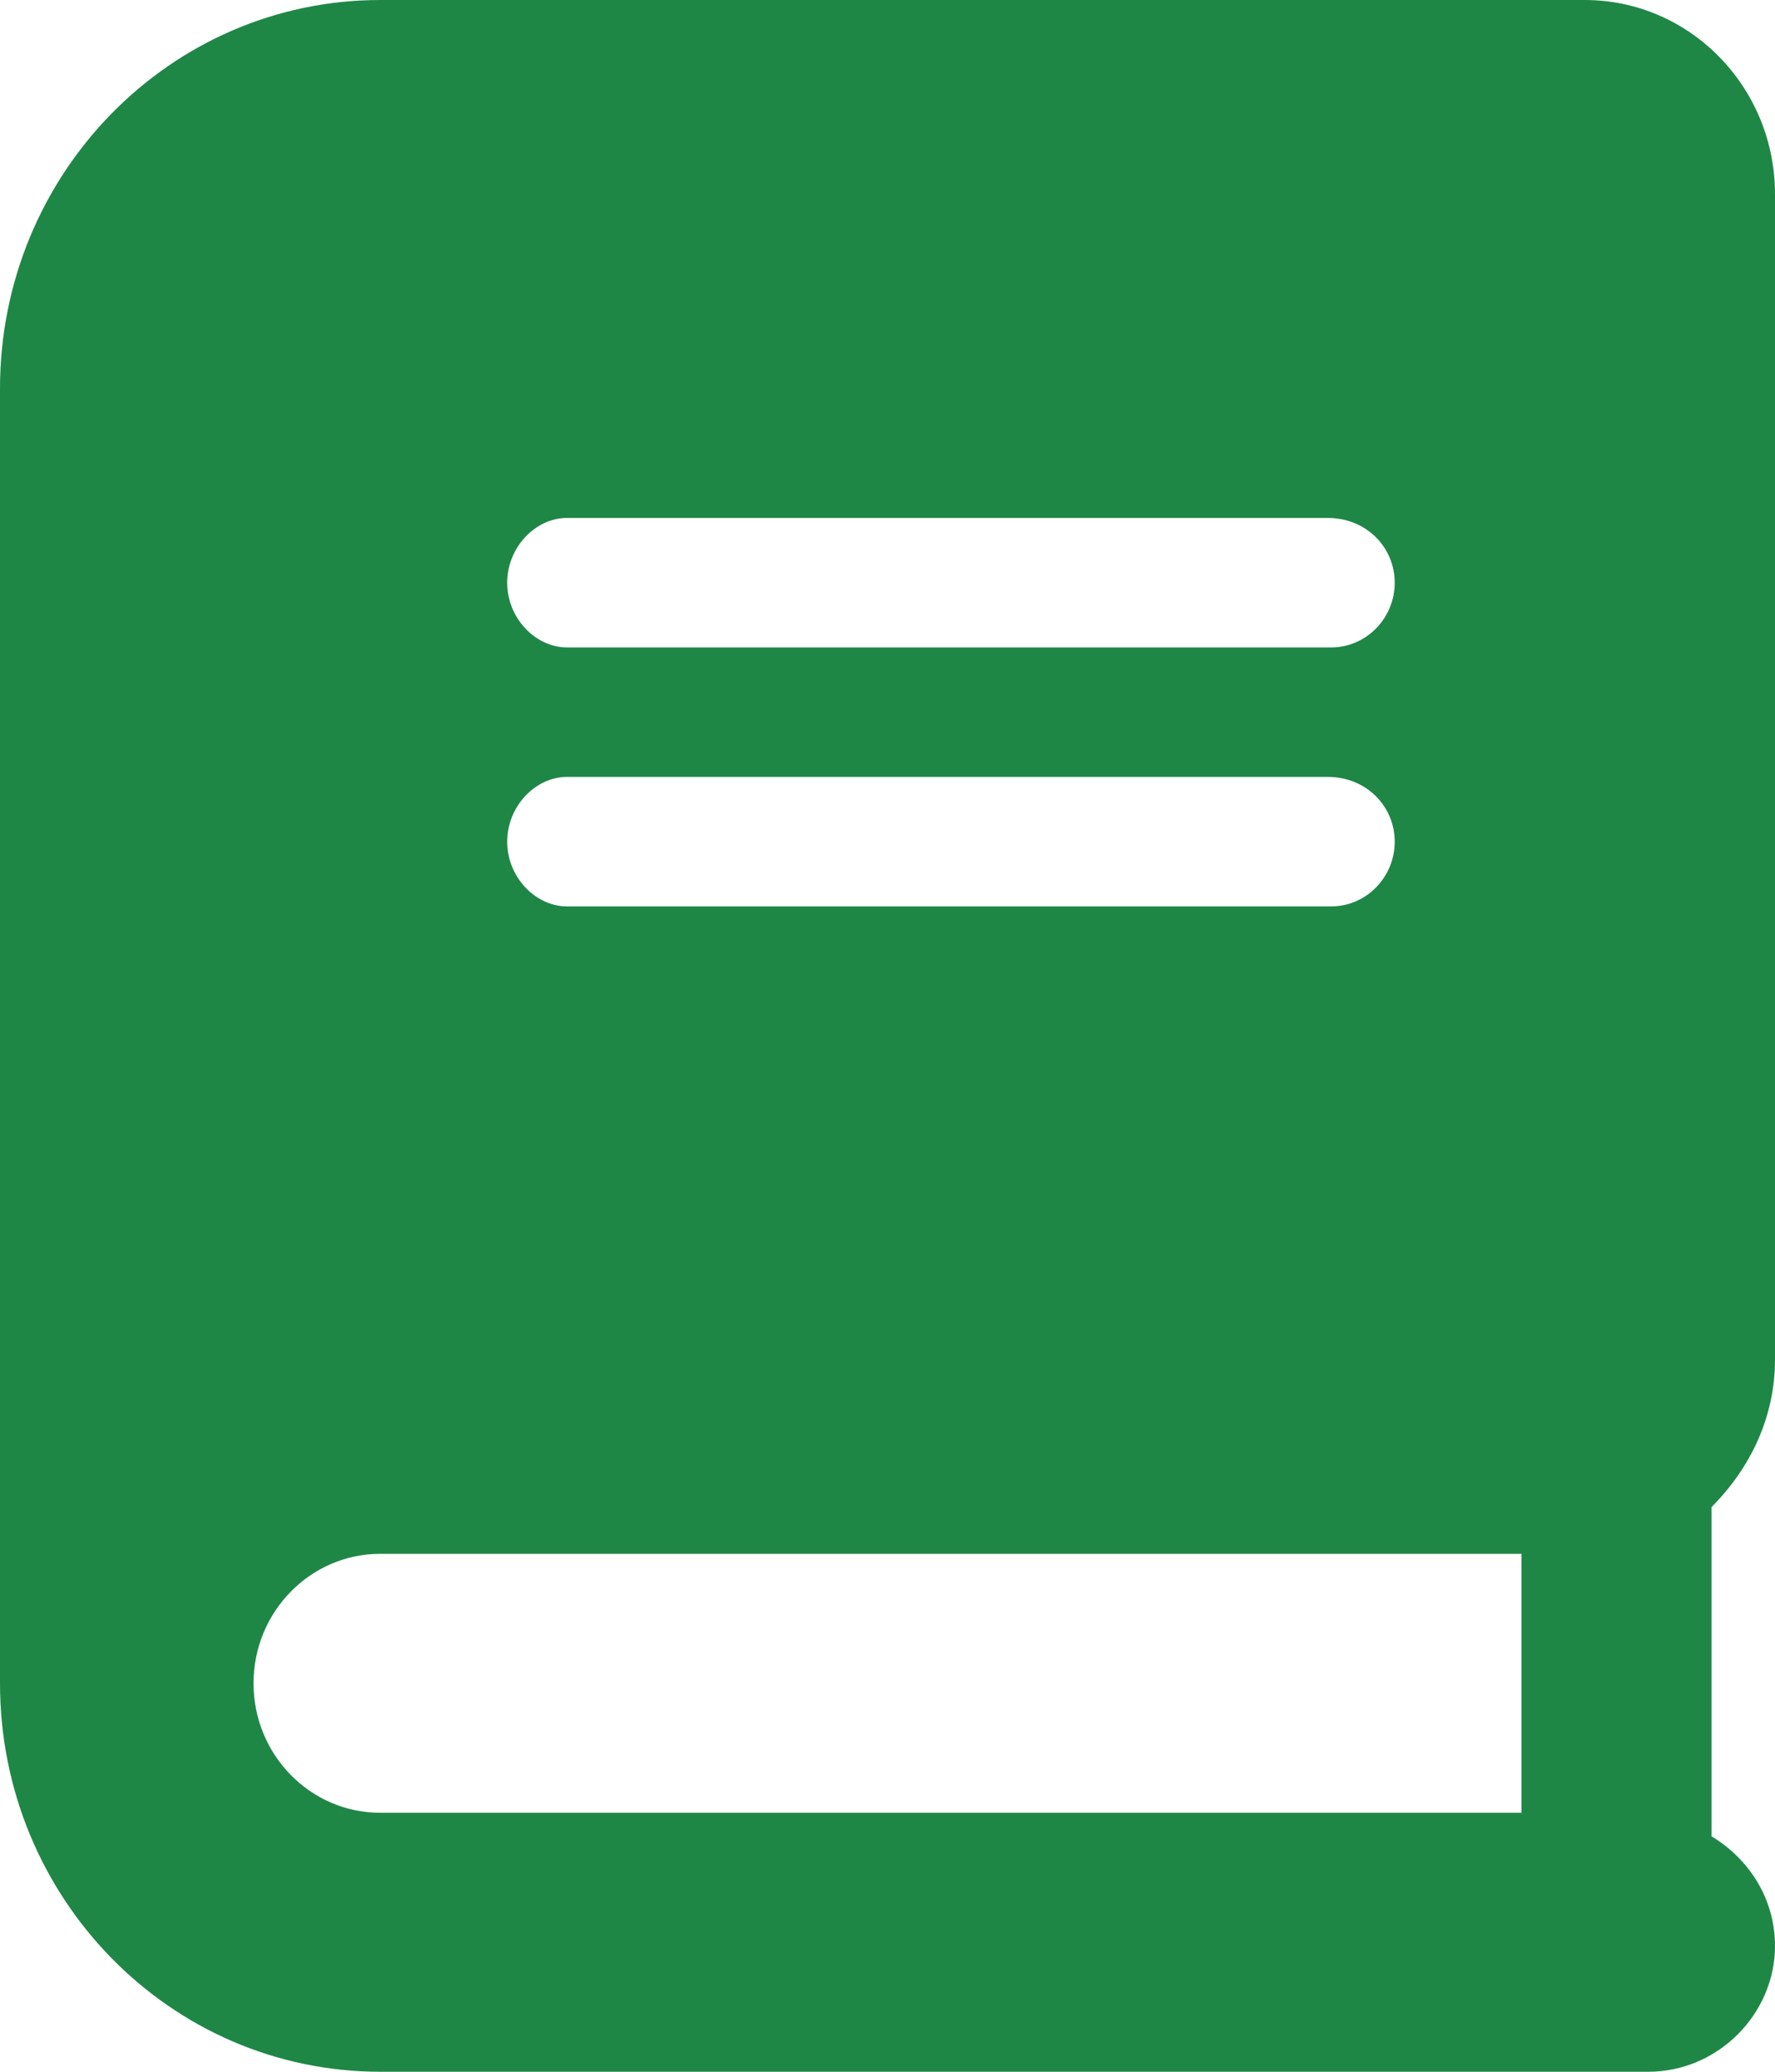 <?xml version="1.0" encoding="UTF-8"?> <svg xmlns="http://www.w3.org/2000/svg" width="12" height="14" viewBox="0 0 12 14" fill="none"><path d="M12 9.188V1.312C12 0.588 11.424 0 10.714 0H2.571C1.151 0 0 1.175 0 2.625V11.375C0 12.825 1.151 14 2.571 14H11.143C11.616 14 12 13.608 12 13.15C12 12.829 11.823 12.561 11.571 12.409V10.184C11.834 9.92 12 9.576 12 9.188ZM3.833 3.5H8.976C9.236 3.5 9.429 3.697 9.429 3.938C9.429 4.178 9.236 4.375 9 4.375H3.833C3.621 4.375 3.429 4.178 3.429 3.938C3.429 3.697 3.621 3.5 3.833 3.5ZM3.833 5.25H8.976C9.236 5.25 9.429 5.447 9.429 5.688C9.429 5.928 9.236 6.125 9 6.125H3.833C3.621 6.125 3.429 5.928 3.429 5.688C3.429 5.447 3.621 5.25 3.833 5.25ZM10.286 12.25H2.571C2.098 12.25 1.714 11.858 1.714 11.375C1.714 10.892 2.098 10.5 2.571 10.5H10.286V12.25Z" fill="#1F8746"></path></svg> 